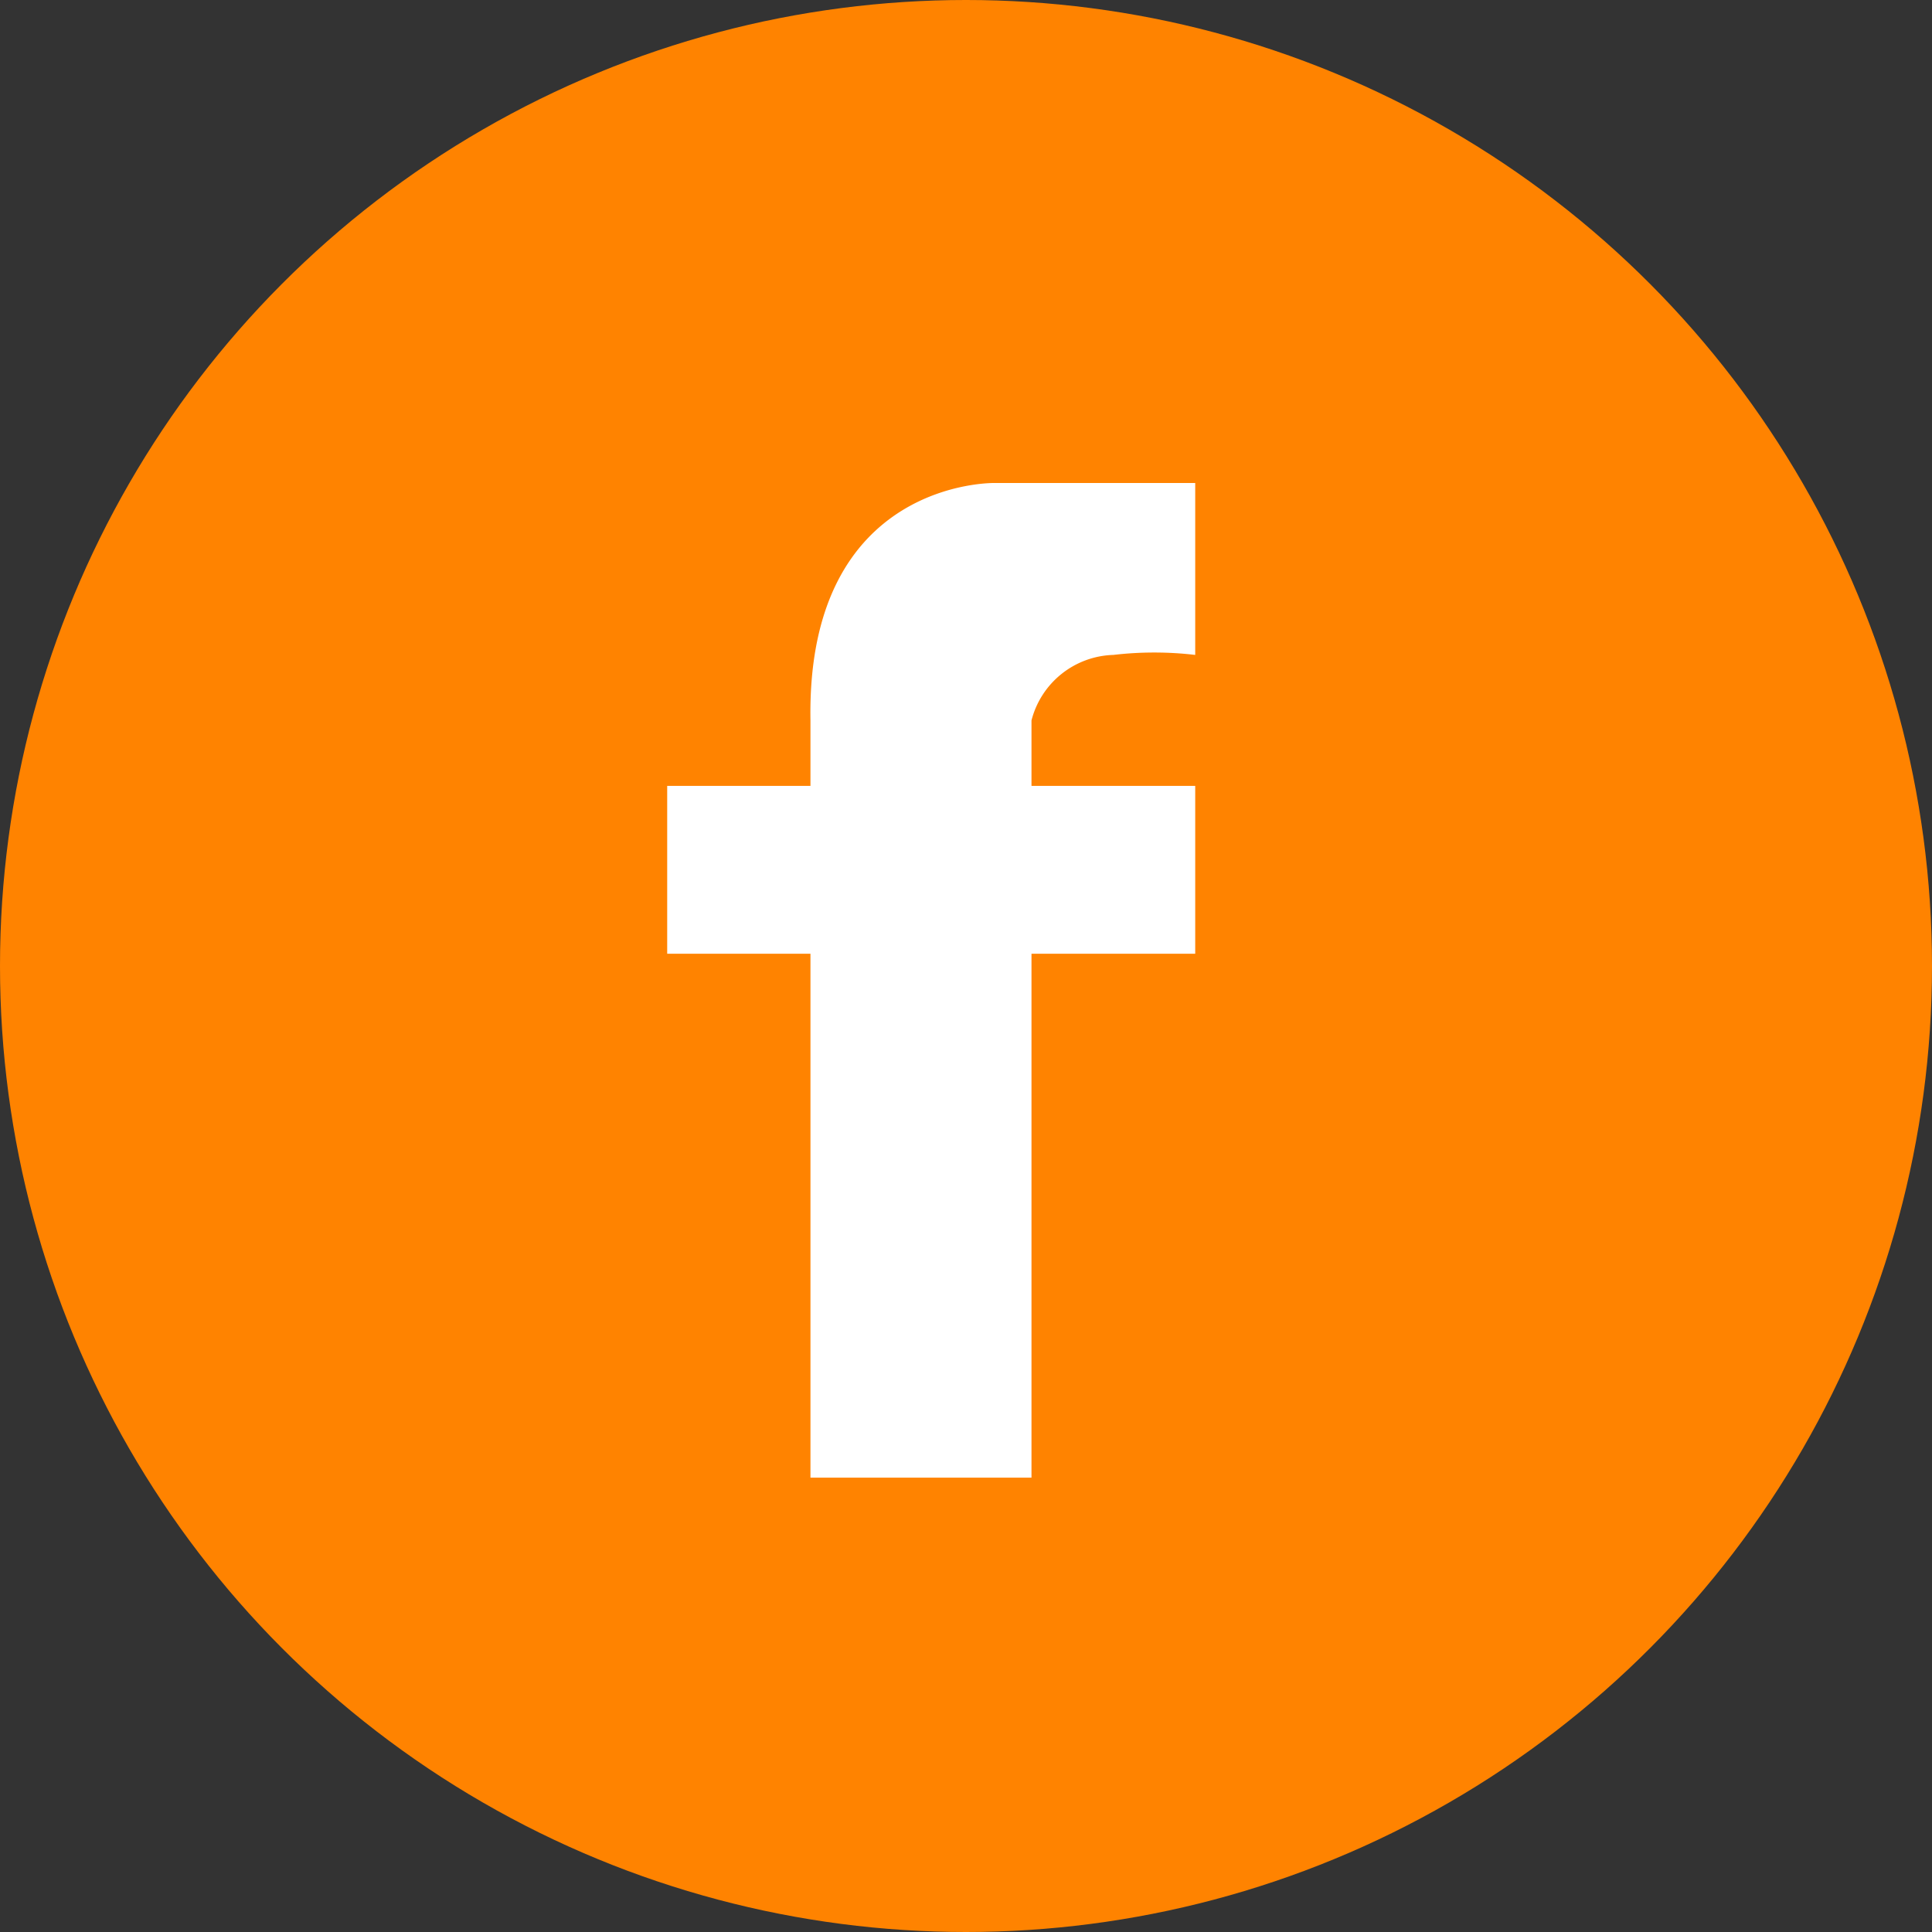<svg id="Layer_1" data-name="Layer 1" xmlns="http://www.w3.org/2000/svg" viewBox="0 0 47.2 47.2"><rect x="0" y="0" width="47.2" height="47.2" fill="#333333" stroke="none"/><defs><style>.cls-1{fill:#ff8300;}.cls-2{fill:#fff;}</style></defs><title>fb_icon_footer</title><circle class="cls-1" cx="23.6" cy="23.6" r="23.6"/><path class="cls-2" d="M25.2,36.1V23.3h4V19.2h-4V17.6a2.13,2.13,0,0,1,2-1.6,8.57,8.57,0,0,1,2,0V11.8H24.3s-4.6-.1-4.5,5.8v1.6H16.3v4.1h3.5V36.1Z"/></svg>